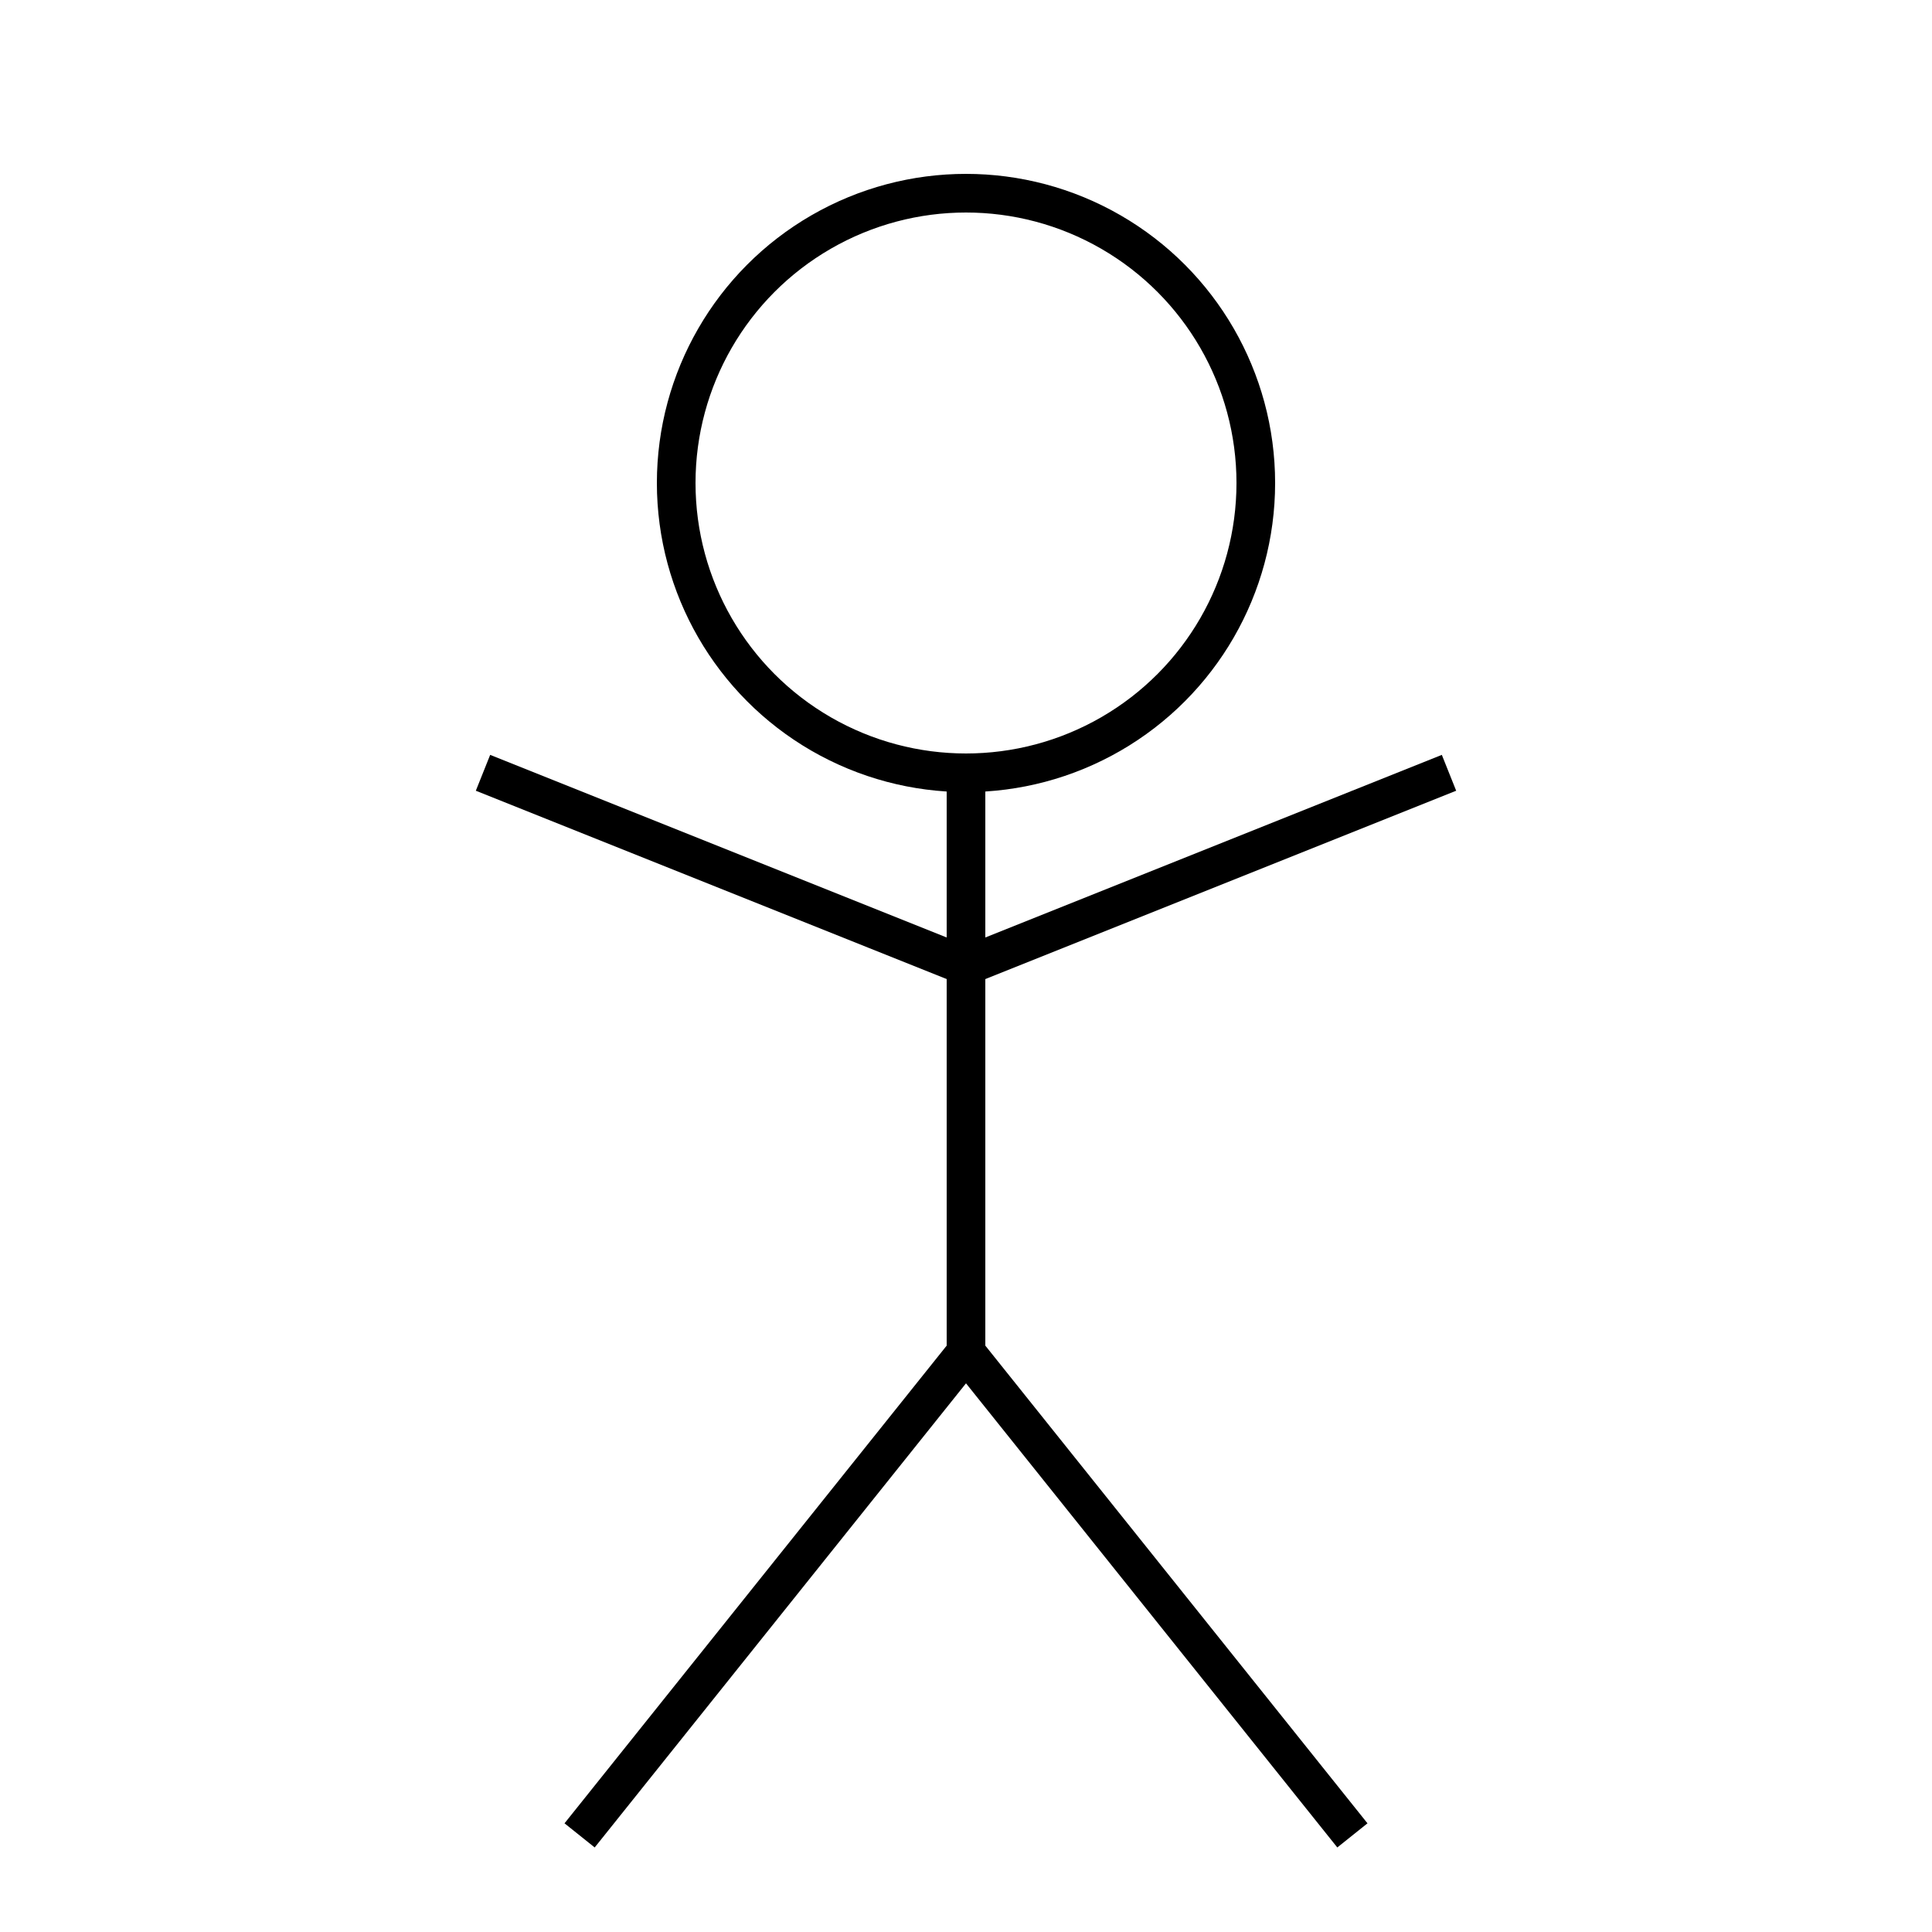 <svg xmlns="http://www.w3.org/2000/svg" viewBox="0 0 100 100"><circle cx="50" cy="25" r="15" fill="none" stroke="black" stroke-width="2"/><line x1="50" y1="40" x2="50" y2="70" stroke="black" stroke-width="2"/><line x1="50" y1="70" x2="30" y2="95" stroke="black" stroke-width="2"/><line x1="50" y1="70" x2="70" y2="95" stroke="black" stroke-width="2"/><line x1="50" y1="50" x2="25" y2="40" stroke="black" stroke-width="2"/><line x1="50" y1="50" x2="75" y2="40" stroke="black" stroke-width="2"/></svg>